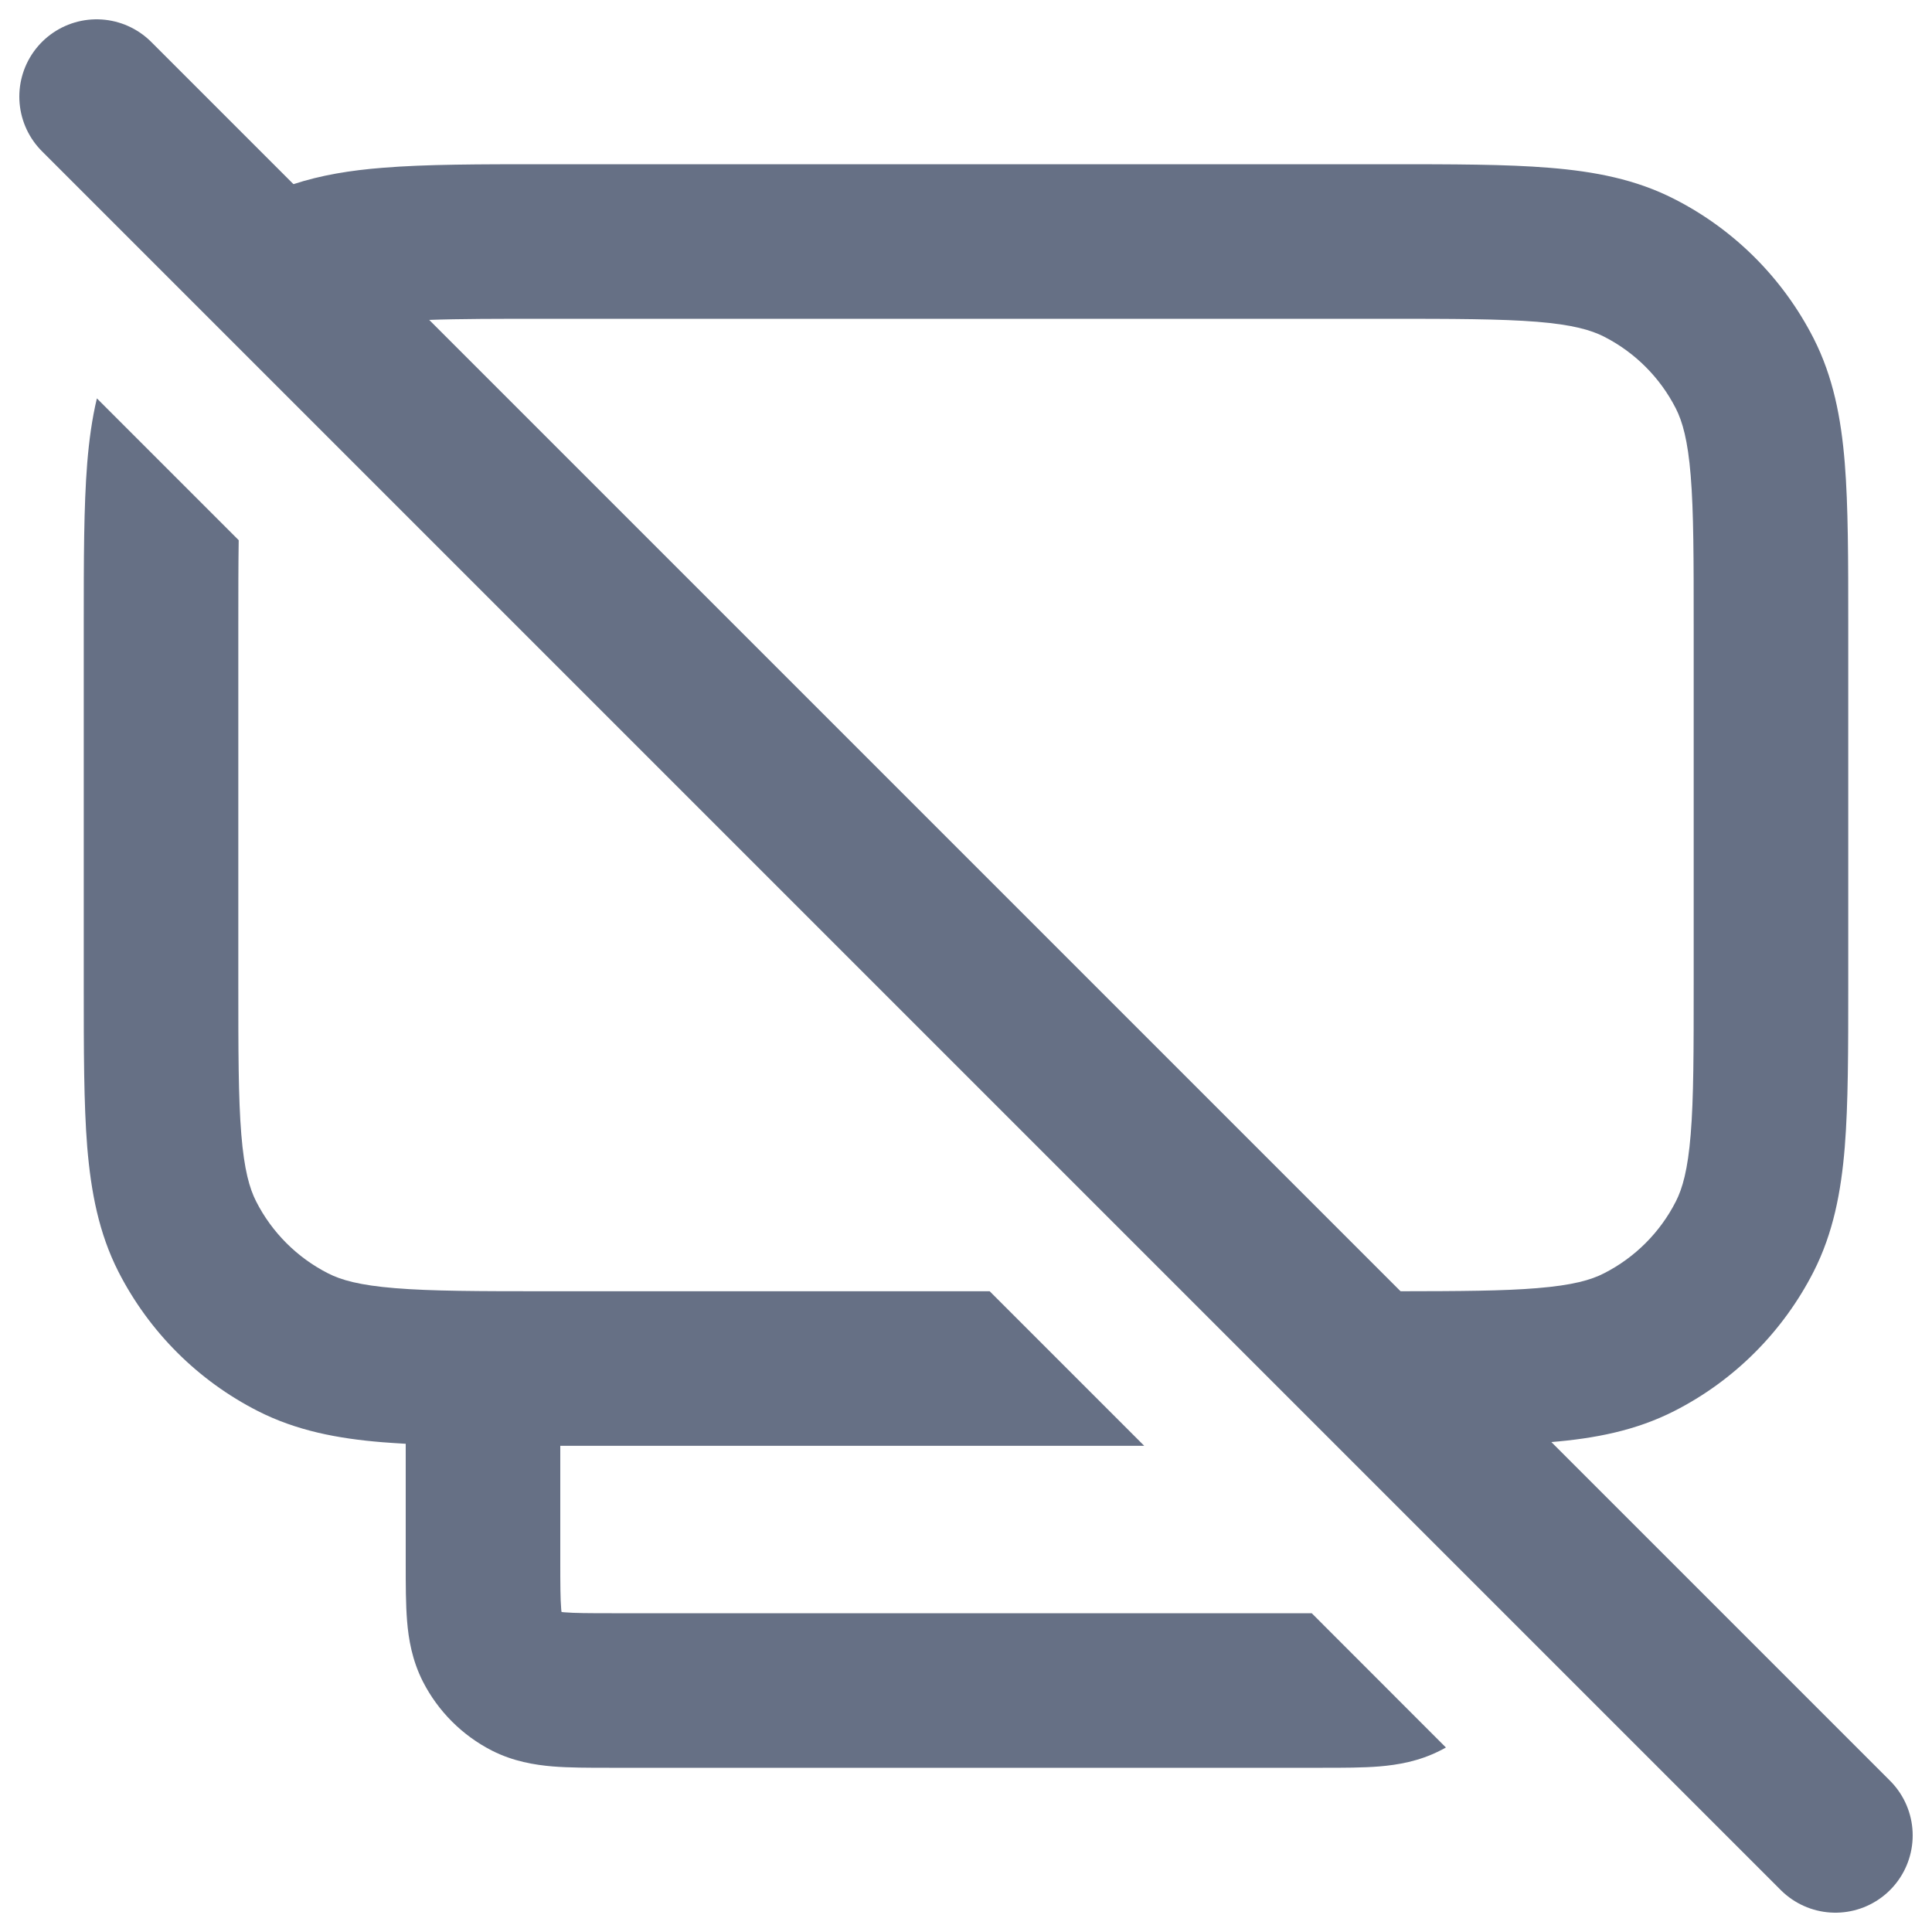 <svg width="20" height="20" viewBox="0 0 20 20" fill="none" xmlns="http://www.w3.org/2000/svg">
                          <path d="M19 19L1 1" stroke="#667085" stroke-width="1.6" stroke-linecap="round"/>
                          <path fill-rule="evenodd" clip-rule="evenodd" d="M1.003 4.124C0.952 4.338 0.922 4.56 0.903 4.793C0.867 5.242 0.867 5.795 0.867 6.467V6.467V6.5V10.167V10.2V10.2C0.867 10.872 0.867 11.424 0.903 11.874C0.942 12.34 1.023 12.766 1.226 13.165C1.543 13.786 2.048 14.291 2.669 14.607C3.068 14.81 3.493 14.892 3.96 14.93C4.037 14.936 4.117 14.941 4.2 14.946V16.167L4.2 16.192C4.2 16.404 4.2 16.607 4.214 16.779C4.229 16.968 4.266 17.187 4.378 17.408C4.535 17.715 4.785 17.965 5.092 18.122C5.313 18.234 5.532 18.27 5.721 18.286C5.893 18.3 6.097 18.3 6.307 18.3H6.308L6.333 18.3H13.667L13.693 18.3H13.693C13.904 18.3 14.107 18.3 14.279 18.286C14.468 18.27 14.688 18.234 14.908 18.122C14.929 18.112 14.949 18.101 14.968 18.09L13.579 16.7H6.333C6.087 16.7 5.95 16.699 5.851 16.691C5.835 16.69 5.823 16.689 5.813 16.687C5.811 16.677 5.81 16.665 5.809 16.649C5.801 16.55 5.8 16.413 5.8 16.167V14.967H11.845L10.245 13.367H5.667C4.953 13.367 4.467 13.366 4.09 13.335C3.722 13.305 3.531 13.251 3.395 13.181C3.075 13.018 2.815 12.758 2.652 12.438C2.583 12.303 2.528 12.111 2.498 11.743C2.467 11.367 2.467 10.88 2.467 10.167V6.5C2.467 6.146 2.467 5.849 2.471 5.592L1.003 4.124ZM4.433 3.312L3.03 1.909C3.323 1.812 3.631 1.763 3.96 1.737C4.409 1.7 4.962 1.7 5.633 1.7H5.634H5.667H14.333H14.367H14.367C15.039 1.7 15.591 1.7 16.041 1.737C16.507 1.775 16.933 1.856 17.332 2.06C17.953 2.376 18.457 2.881 18.774 3.502C18.977 3.901 19.059 4.326 19.097 4.793C19.133 5.242 19.133 5.795 19.133 6.467V6.467V6.5V10.167V10.2V10.2C19.133 10.872 19.133 11.424 19.097 11.874C19.059 12.34 18.977 12.766 18.774 13.165C18.457 13.786 17.953 14.291 17.332 14.607C16.935 14.809 16.513 14.891 16.05 14.929L14.488 13.367C15.118 13.366 15.561 13.364 15.91 13.335C16.278 13.305 16.469 13.251 16.605 13.181C16.925 13.018 17.185 12.758 17.348 12.438C17.417 12.303 17.472 12.111 17.502 11.743C17.533 11.367 17.533 10.88 17.533 10.167V6.5C17.533 5.787 17.533 5.3 17.502 4.923C17.472 4.556 17.417 4.364 17.348 4.228C17.185 3.908 16.925 3.648 16.605 3.485C16.469 3.416 16.278 3.361 15.91 3.331C15.534 3.301 15.047 3.3 14.333 3.3H5.667C5.152 3.3 4.756 3.3 4.433 3.312Z" fill="#667085"/>
                        </svg>